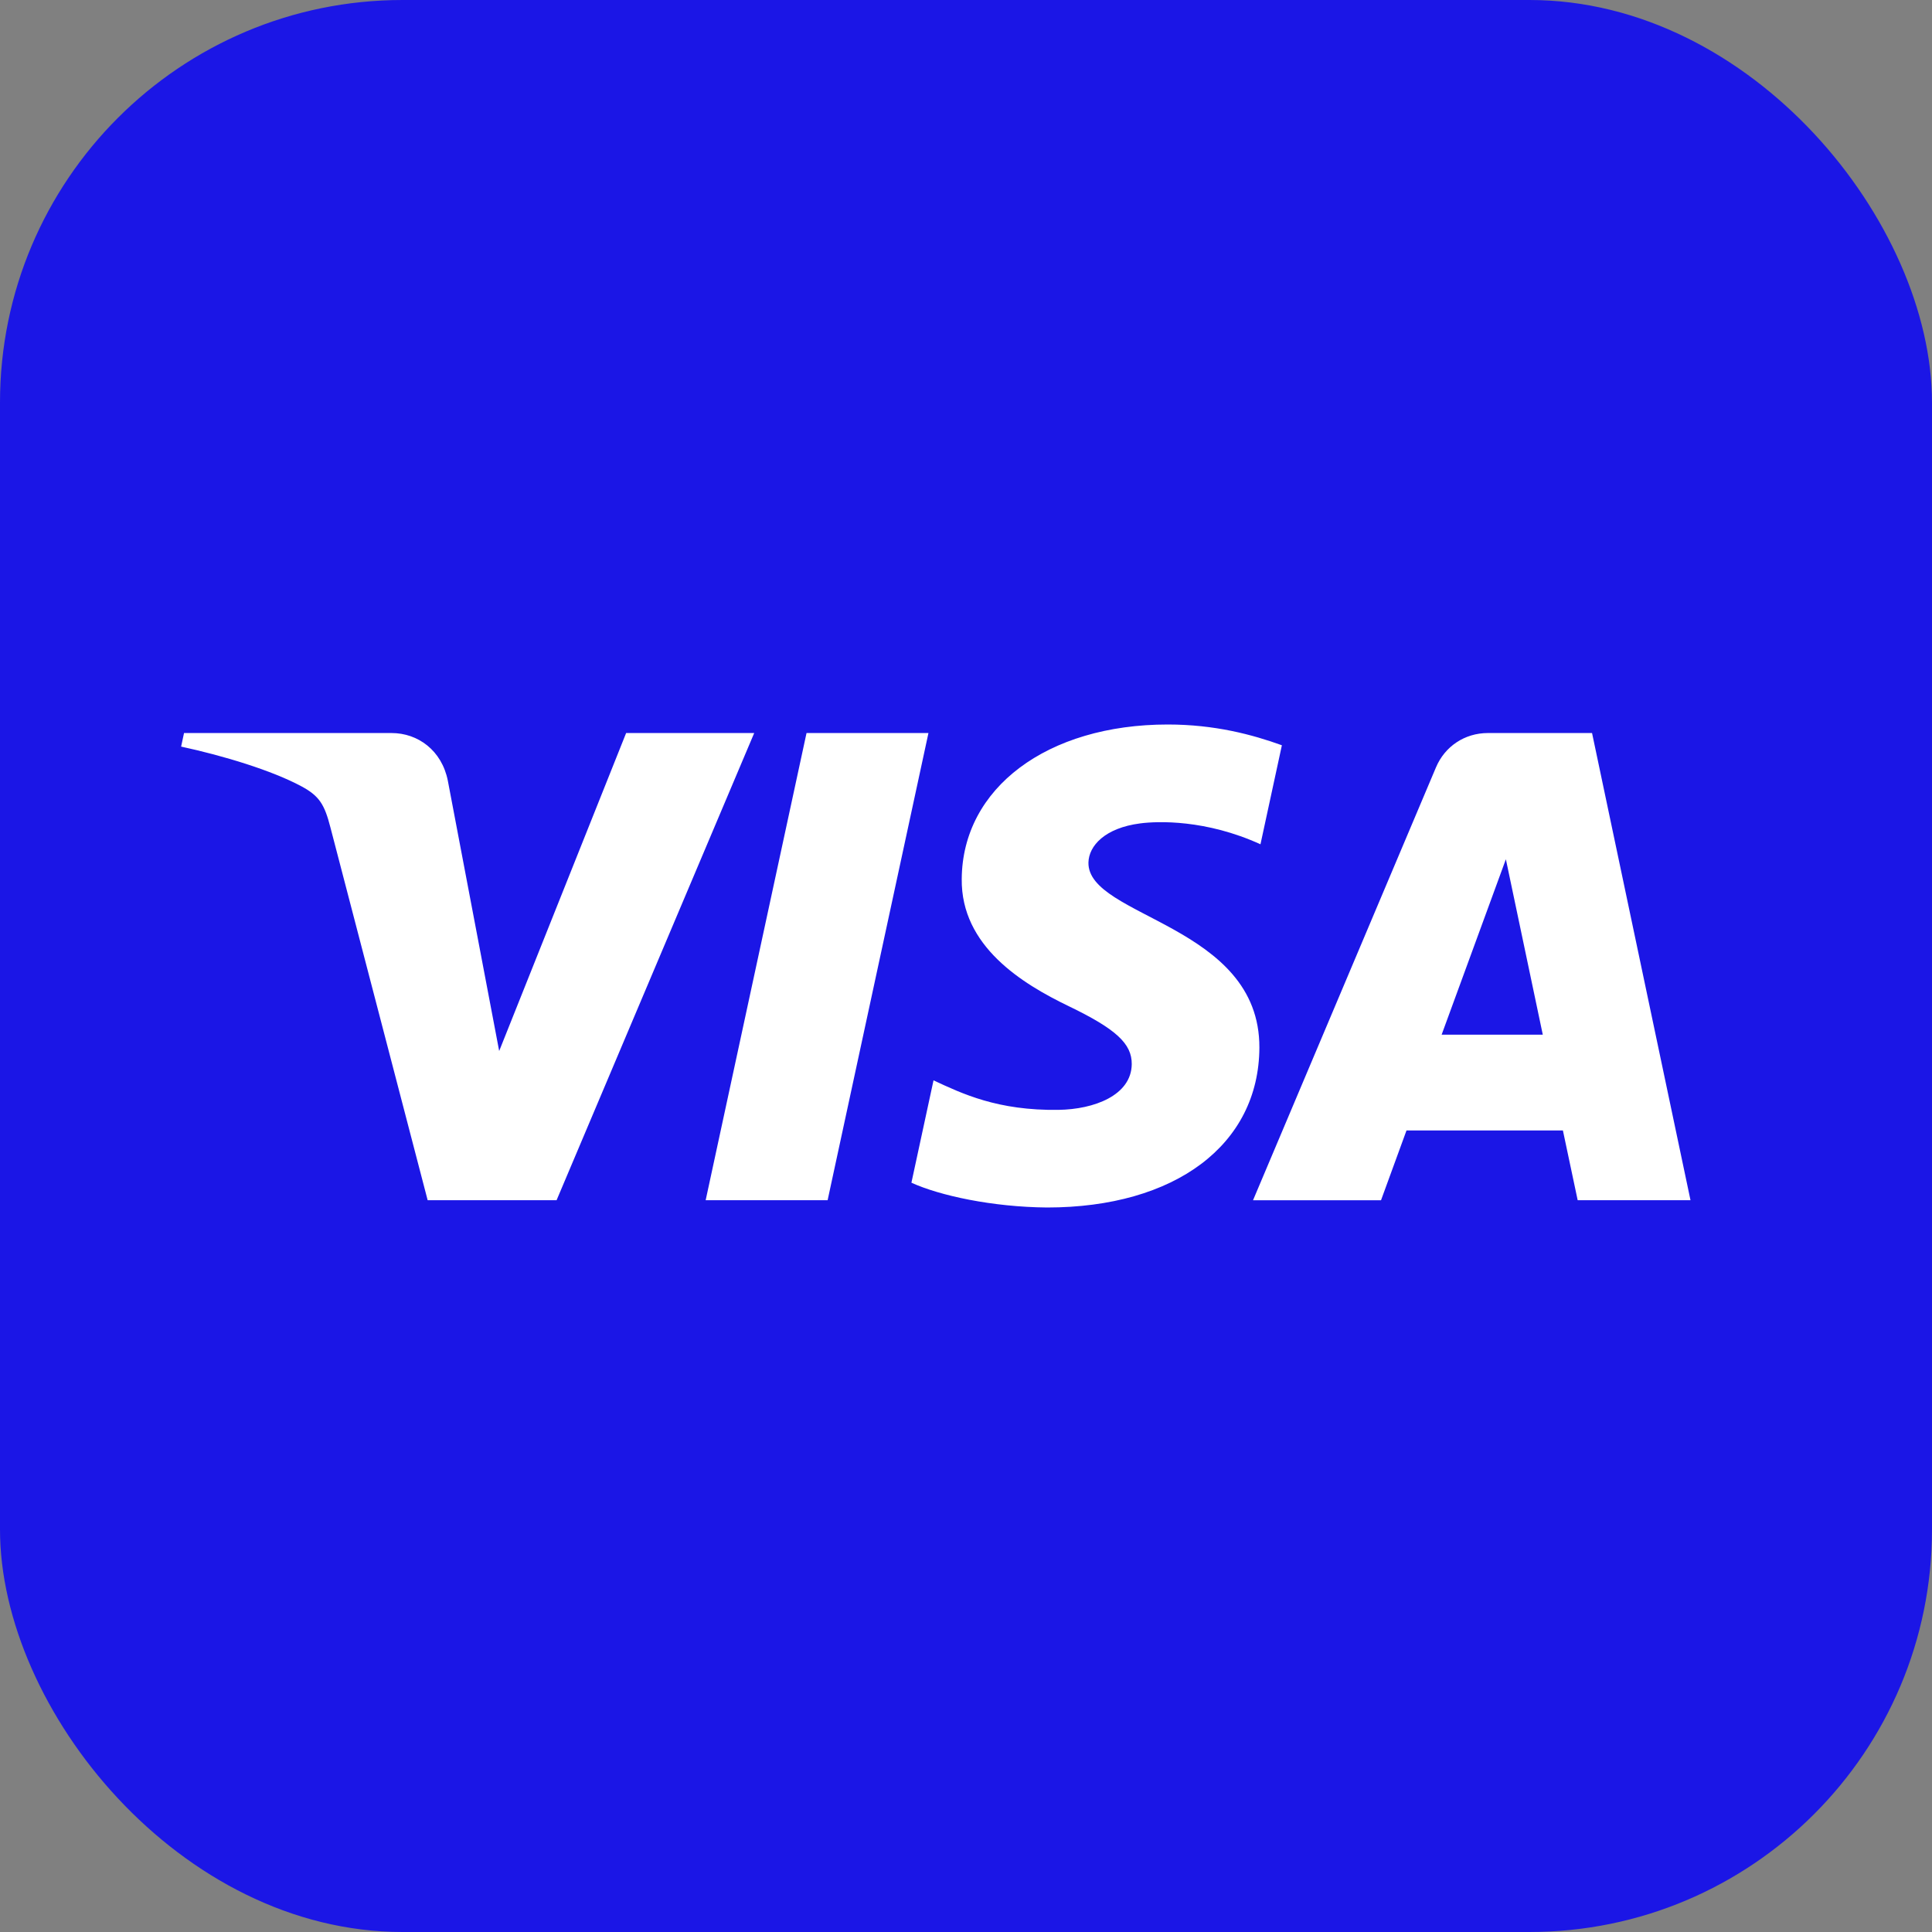 <svg width="48" height="48" viewBox="0 0 48 48" fill="none" xmlns="http://www.w3.org/2000/svg">
<rect x="0" y="0" width="48" height="48" fill="#808080" stroke="none"/>
<g clip-path="url(#clip0_1191_326)">
<path d="M0 0H48V48H0V0Z" fill="#1B16E6"/>
<path fill-rule="evenodd" clip-rule="evenodd" d="M23.894 21.836C23.873 23.508 25.398 24.441 26.546 24.995C27.726 25.564 28.122 25.929 28.118 26.438C28.109 27.217 27.177 27.561 26.304 27.574C24.782 27.598 23.896 27.167 23.193 26.841L22.644 29.384C23.35 29.706 24.657 29.988 26.013 30C29.195 30 31.277 28.443 31.289 26.03C31.301 22.967 27.013 22.797 27.042 21.428C27.052 21.013 27.452 20.57 28.328 20.457C28.762 20.4 29.959 20.357 31.316 20.976L31.848 18.516C31.119 18.252 30.181 18 29.013 18C26.018 18 23.911 19.578 23.894 21.836ZM36.966 18.212C36.386 18.212 35.895 18.548 35.677 19.064L31.131 29.82H34.311L34.944 28.086H38.83L39.197 29.819H42L39.554 18.212H36.966ZM37.413 21.348L38.33 25.706H35.817L37.413 21.348ZM20.038 18.212L17.532 29.819H20.562L23.067 18.212H20.038ZM15.556 18.212L12.402 26.112L11.126 19.395C10.976 18.645 10.385 18.212 9.728 18.212H4.572L4.5 18.549C5.558 18.777 6.761 19.144 7.489 19.536C7.935 19.776 8.062 19.986 8.209 20.556L10.625 29.819H13.828L18.738 18.212H15.556Z" fill="white"/>
</g>
<defs>
<clipPath id="clip0_1191_326">
<rect width="48" height="48" rx="10" fill="white"/>
</clipPath>
</defs>
</svg>
